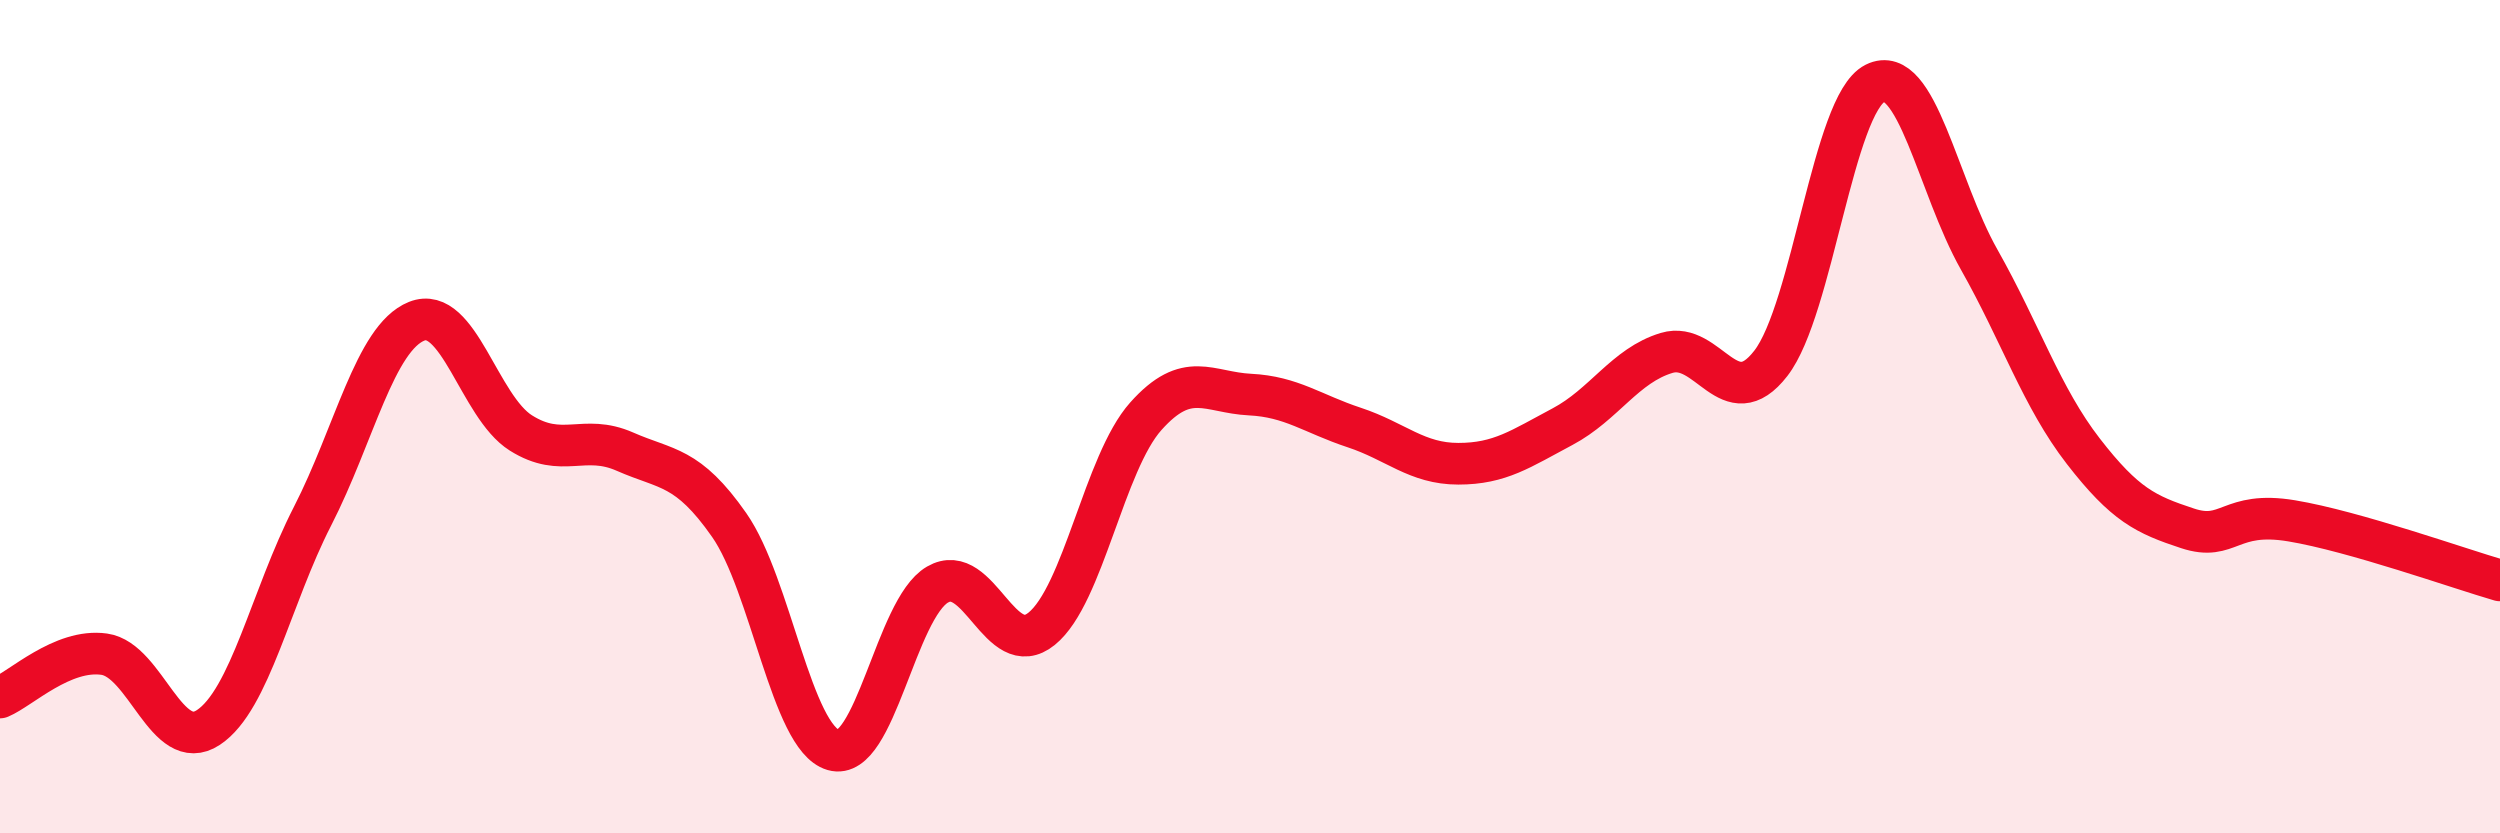 
    <svg width="60" height="20" viewBox="0 0 60 20" xmlns="http://www.w3.org/2000/svg">
      <path
        d="M 0,16.74 C 0.5,16.53 1.5,15.56 2.5,15.7 C 3.5,15.84 4,18.12 5,17.46 C 6,16.8 6.5,14.34 7.5,12.39 C 8.5,10.44 9,8.11 10,7.71 C 11,7.31 11.5,9.76 12.5,10.39 C 13.5,11.02 14,10.4 15,10.84 C 16,11.28 16.5,11.17 17.5,12.6 C 18.5,14.03 19,17.71 20,18 C 21,18.29 21.5,14.61 22.5,14.03 C 23.5,13.45 24,15.9 25,15.09 C 26,14.28 26.5,11.11 27.5,9.99 C 28.5,8.87 29,9.42 30,9.47 C 31,9.52 31.5,9.93 32.5,10.26 C 33.5,10.59 34,11.13 35,11.13 C 36,11.13 36.5,10.77 37.5,10.24 C 38.5,9.71 39,8.77 40,8.47 C 41,8.17 41.5,10.01 42.5,8.72 C 43.5,7.43 44,2.5 45,2 C 46,1.5 46.5,4.46 47.5,6.23 C 48.5,8 49,9.54 50,10.83 C 51,12.12 51.5,12.35 52.5,12.68 C 53.5,13.01 53.5,12.25 55,12.5 C 56.5,12.75 59,13.64 60,13.93L60 20L0 20Z"
        fill="#EB0A25"
        opacity="0.1"
        stroke-linecap="round"
        stroke-linejoin="round"
      />
      <path
        d="M 0,16.74 C 0.5,16.53 1.5,15.56 2.5,15.7 C 3.5,15.84 4,18.12 5,17.46 C 6,16.8 6.5,14.34 7.5,12.39 C 8.5,10.44 9,8.11 10,7.71 C 11,7.31 11.5,9.76 12.5,10.39 C 13.5,11.02 14,10.4 15,10.84 C 16,11.28 16.5,11.17 17.5,12.6 C 18.5,14.03 19,17.71 20,18 C 21,18.29 21.5,14.61 22.5,14.03 C 23.5,13.45 24,15.9 25,15.09 C 26,14.28 26.5,11.11 27.5,9.99 C 28.5,8.87 29,9.42 30,9.47 C 31,9.52 31.5,9.93 32.5,10.26 C 33.5,10.59 34,11.13 35,11.13 C 36,11.13 36.5,10.77 37.5,10.24 C 38.5,9.71 39,8.77 40,8.47 C 41,8.17 41.5,10.01 42.5,8.72 C 43.5,7.43 44,2.5 45,2 C 46,1.5 46.5,4.46 47.5,6.23 C 48.5,8 49,9.54 50,10.83 C 51,12.12 51.5,12.35 52.5,12.68 C 53.5,13.01 53.5,12.25 55,12.5 C 56.5,12.75 59,13.64 60,13.93"
        stroke="#EB0A25"
        stroke-width="1"
        fill="none"
        stroke-linecap="round"
        stroke-linejoin="round"
      />
    </svg>
  